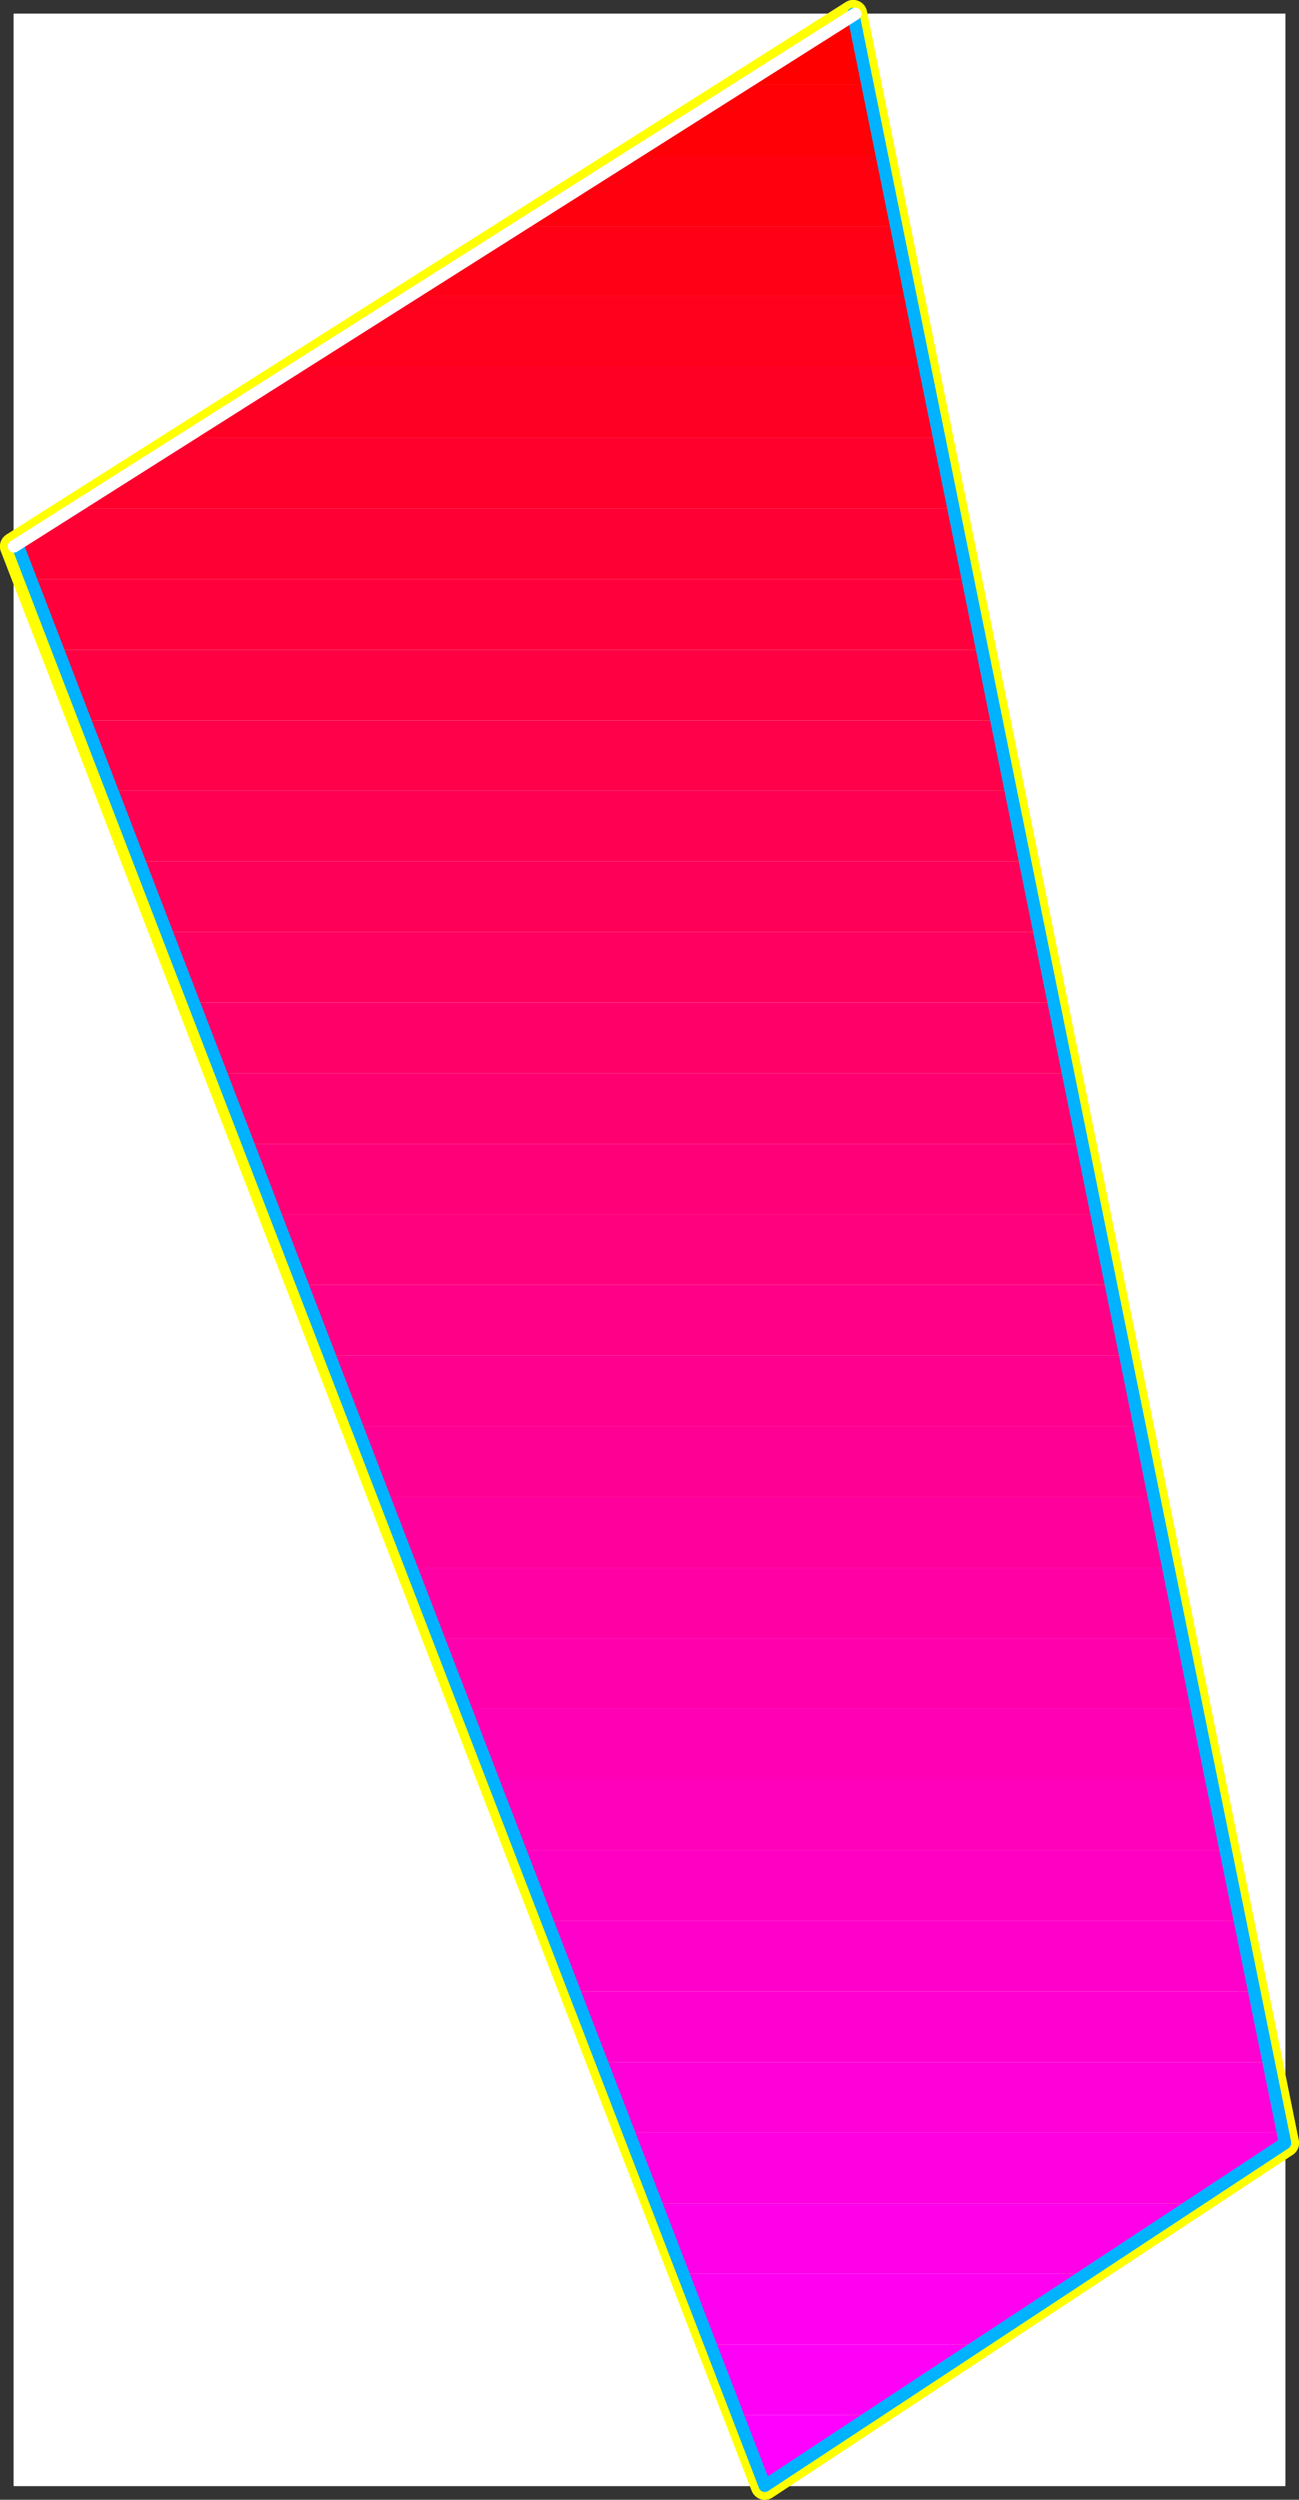 <?xml version="1.0" encoding="UTF-8" standalone="no"?>
<svg
   version="1.0"
   width="81.678mm"
   height="157.165mm"
   id="svg42"
   sodipodi:docname="Sleek Condensed Punc 08.wmf"
   xmlns:inkscape="http://www.inkscape.org/namespaces/inkscape"
   xmlns:sodipodi="http://sodipodi.sourceforge.net/DTD/sodipodi-0.dtd"
   xmlns="http://www.w3.org/2000/svg"
   xmlns:svg="http://www.w3.org/2000/svg">
  <rect width="100%" height="100%" fill="#333333" stroke="none"/>
  <sodipodi:namedview
     id="namedview42"
     pagecolor="#ffffff"
     bordercolor="#000000"
     borderopacity="0.25"
     inkscape:showpageshadow="2"
     inkscape:pageopacity="0.0"
     inkscape:pagecheckerboard="0"
     inkscape:deskcolor="#d1d1d1"
     inkscape:document-units="mm" />
  <defs
     id="defs1">
    <pattern
       id="WMFhbasepattern"
       patternUnits="userSpaceOnUse"
       width="6"
       height="6"
       x="0"
       y="0" />
  </defs>
  <path
     style="fill:#ffffff;fill-opacity:1;fill-rule:evenodd;stroke:#ffffff;stroke-width:0.162px;stroke-linecap:round;stroke-linejoin:round;stroke-miterlimit:4;stroke-dasharray:none;stroke-opacity:1"
     d="M 3.313,3.313 V 590.697 H 305.39 V 3.313 v 0 z"
     id="path1" />
  <path
     style="fill:none;stroke:#ffff00;stroke-width:6.627px;stroke-linecap:round;stroke-linejoin:round;stroke-miterlimit:4;stroke-dasharray:none;stroke-opacity:1"
     d="M 305.39,509.255 202.758,3.313 3.313,129.839 181.747,590.697 305.39,509.255"
     id="path2" />
  <path
     style="fill:none;stroke:#ffff00;stroke-width:6.627px;stroke-linecap:round;stroke-linejoin:round;stroke-miterlimit:4;stroke-dasharray:none;stroke-opacity:1"
     d="M 305.39,509.255 202.758,3.313 3.313,129.839 181.747,590.697 305.39,509.255"
     id="path3" />
  <path
     style="fill:#ff0000;fill-opacity:1;fill-rule:evenodd;stroke:none"
     d="m 202.758,3.313 3.394,16.805 h -29.901 z"
     id="path4" />
  <path
     style="fill:#ff0007;fill-opacity:1;fill-rule:evenodd;stroke:none"
     d="m 206.152,20.119 3.556,16.805 h -59.801 l 26.345,-16.805 z"
     id="path5" />
  <path
     style="fill:#ff000e;fill-opacity:1;fill-rule:evenodd;stroke:none"
     d="m 209.708,36.924 3.232,16.805 h -89.54 l 26.506,-16.805 z"
     id="path6" />
  <path
     style="fill:#ff0016;fill-opacity:1;fill-rule:evenodd;stroke:none"
     d="m 212.94,53.73 3.394,16.644 H 96.894 L 123.4,53.73 Z"
     id="path7" />
  <path
     style="fill:#ff001d;fill-opacity:1;fill-rule:evenodd;stroke:none"
     d="m 216.335,70.373 3.556,16.805 H 70.387 L 96.894,70.373 Z"
     id="path8" />
  <path
     style="fill:#ff0025;fill-opacity:1;fill-rule:evenodd;stroke:none"
     d="m 219.89,87.179 3.394,16.805 H 44.043 L 70.387,87.179 Z"
     id="path9" />
  <path
     style="fill:#ff002d;fill-opacity:1;fill-rule:evenodd;stroke:none"
     d="m 223.284,103.984 3.394,16.805 H 17.536 l 26.506,-16.805 z"
     id="path10" />
  <path
     style="fill:#ff0034;fill-opacity:1;fill-rule:evenodd;stroke:none"
     d="m 226.679,120.79 3.394,16.805 H 6.384 l -3.071,-7.756 14.223,-9.049 z"
     id="path11" />
  <path
     style="fill:#ff003c;fill-opacity:1;fill-rule:evenodd;stroke:none"
     d="m 230.073,137.595 3.394,16.805 H 12.849 L 6.384,137.595 Z"
     id="path12" />
  <path
     style="fill:#ff0043;fill-opacity:1;fill-rule:evenodd;stroke:none"
     d="m 233.467,154.401 3.394,16.805 H 19.314 L 12.849,154.401 Z"
     id="path13" />
  <path
     style="fill:#ff004a;fill-opacity:1;fill-rule:evenodd;stroke:none"
     d="m 236.861,171.206 3.394,16.644 H 25.779 l -6.465,-16.644 z"
     id="path14" />
  <path
     style="fill:#ff0052;fill-opacity:1;fill-rule:evenodd;stroke:none"
     d="m 240.255,187.85 3.394,16.805 H 32.244 l -6.465,-16.805 z"
     id="path15" />
  <path
     style="fill:#ff0059;fill-opacity:1;fill-rule:evenodd;stroke:none"
     d="m 243.649,204.656 3.394,16.805 H 38.871 L 32.244,204.656 Z"
     id="path16" />
  <path
     style="fill:#ff0061;fill-opacity:1;fill-rule:evenodd;stroke:none"
     d="m 247.043,221.461 3.394,16.805 H 45.336 l -6.465,-16.805 z"
     id="path17" />
  <path
     style="fill:#ff0069;fill-opacity:1;fill-rule:evenodd;stroke:none"
     d="m 250.437,238.267 3.394,16.805 H 51.801 L 45.336,238.267 Z"
     id="path18" />
  <path
     style="fill:#ff0070;fill-opacity:1;fill-rule:evenodd;stroke:none"
     d="m 253.832,255.072 3.394,16.805 H 58.266 l -6.465,-16.805 z"
     id="path19" />
  <path
     style="fill:#ff0078;fill-opacity:1;fill-rule:evenodd;stroke:none"
     d="m 257.226,271.878 3.394,16.805 H 64.731 l -6.465,-16.805 z"
     id="path20" />
  <path
     style="fill:#ff007f;fill-opacity:1;fill-rule:evenodd;stroke:none"
     d="m 260.62,288.683 3.394,16.644 H 71.357 l -6.627,-16.644 z"
     id="path21" />
  <path
     style="fill:#ff0086;fill-opacity:1;fill-rule:evenodd;stroke:none"
     d="m 264.014,305.327 3.394,16.805 H 77.822 L 71.357,305.327 Z"
     id="path22" />
  <path
     style="fill:#ff008e;fill-opacity:1;fill-rule:evenodd;stroke:none"
     d="m 267.408,322.132 3.394,16.805 H 84.287 l -6.465,-16.805 z"
     id="path23" />
  <path
     style="fill:#ff0095;fill-opacity:1;fill-rule:evenodd;stroke:none"
     d="m 270.802,338.938 3.394,16.805 H 90.752 L 84.287,338.938 Z"
     id="path24" />
  <path
     style="fill:#ff009d;fill-opacity:1;fill-rule:evenodd;stroke:none"
     d="m 274.196,355.743 3.394,16.805 H 97.217 l -6.465,-16.805 z"
     id="path25" />
  <path
     style="fill:#ff00a5;fill-opacity:1;fill-rule:evenodd;stroke:none"
     d="m 277.59,372.549 3.394,16.805 H 103.844 l -6.627,-16.805 z"
     id="path26" />
  <path
     style="fill:#ff00ac;fill-opacity:1;fill-rule:evenodd;stroke:none"
     d="m 280.984,389.354 3.394,16.644 H 110.309 l -6.465,-16.644 z"
     id="path27" />
  <path
     style="fill:#ff00b4;fill-opacity:1;fill-rule:evenodd;stroke:none"
     d="m 284.379,405.998 3.394,16.805 H 116.774 l -6.465,-16.805 z"
     id="path28" />
  <path
     style="fill:#ff00bb;fill-opacity:1;fill-rule:evenodd;stroke:none"
     d="m 287.773,422.804 3.394,16.805 H 123.239 l -6.465,-16.805 z"
     id="path29" />
  <path
     style="fill:#ff00c2;fill-opacity:1;fill-rule:evenodd;stroke:none"
     d="m 291.167,439.609 3.394,16.805 H 129.704 l -6.465,-16.805 z"
     id="path30" />
  <path
     style="fill:#ff00ca;fill-opacity:1;fill-rule:evenodd;stroke:none"
     d="m 294.561,456.415 3.394,16.805 H 136.169 l -6.465,-16.805 z"
     id="path31" />
  <path
     style="fill:#ff00d1;fill-opacity:1;fill-rule:evenodd;stroke:none"
     d="m 297.955,473.22 3.556,16.805 H 142.795 l -6.627,-16.805 z"
     id="path32" />
  <path
     style="fill:#ff00d9;fill-opacity:1;fill-rule:evenodd;stroke:none"
     d="m 301.511,490.026 3.394,16.644 H 149.26 l -6.465,-16.644 z"
     id="path33" />
  <path
     style="fill:#ff00e1;fill-opacity:1;fill-rule:evenodd;stroke:none"
     d="m 304.905,506.669 0.485,2.424 v 0.162 L 283.57,523.636 H 155.725 l -6.465,-16.967 z"
     id="path34" />
  <path
     style="fill:#ff00e8;fill-opacity:1;fill-rule:evenodd;stroke:none"
     d="m 162.19,540.28 -6.465,-16.644 h 127.845 l -25.537,16.644 z"
     id="path35" />
  <path
     style="fill:#ff00f0;fill-opacity:1;fill-rule:evenodd;stroke:none"
     d="m 168.655,557.086 -6.465,-16.805 h 95.843 l -25.375,16.805 z"
     id="path36" />
  <path
     style="fill:#ff00f7;fill-opacity:1;fill-rule:evenodd;stroke:none"
     d="m 175.282,573.891 -6.627,-16.805 h 64.003 l -25.375,16.805 z"
     id="path37" />
  <path
     style="fill:#ff00ff;fill-opacity:1;fill-rule:evenodd;stroke:none"
     d="m 175.282,573.891 6.465,16.805 25.537,-16.805 z"
     id="path38" />
  <path
     style="fill:none;stroke:#00b2ff;stroke-width:2.909px;stroke-linecap:round;stroke-linejoin:round;stroke-miterlimit:4;stroke-dasharray:none;stroke-opacity:1"
     d="M 4.283,129.839 181.747,590.697 305.39,509.255 202.758,3.313"
     id="path39" />
  <path
     style="fill:none;stroke:#00b2ff;stroke-width:2.909px;stroke-linecap:round;stroke-linejoin:round;stroke-miterlimit:4;stroke-dasharray:none;stroke-opacity:1"
     d="M 4.283,129.839 181.747,590.697 305.39,509.255 202.758,3.313"
     id="path40" />
  <path
     style="fill:none;stroke:#ffffff;stroke-width:2.909px;stroke-linecap:round;stroke-linejoin:round;stroke-miterlimit:4;stroke-dasharray:none;stroke-opacity:1"
     d="M 203.243,3.313 3.313,129.839"
     id="path41" />
  <path
     style="fill:none;stroke:#ffffff;stroke-width:2.909px;stroke-linecap:round;stroke-linejoin:round;stroke-miterlimit:4;stroke-dasharray:none;stroke-opacity:1"
     d="M 203.243,3.313 3.313,129.839"
     id="path42" />
</svg>
